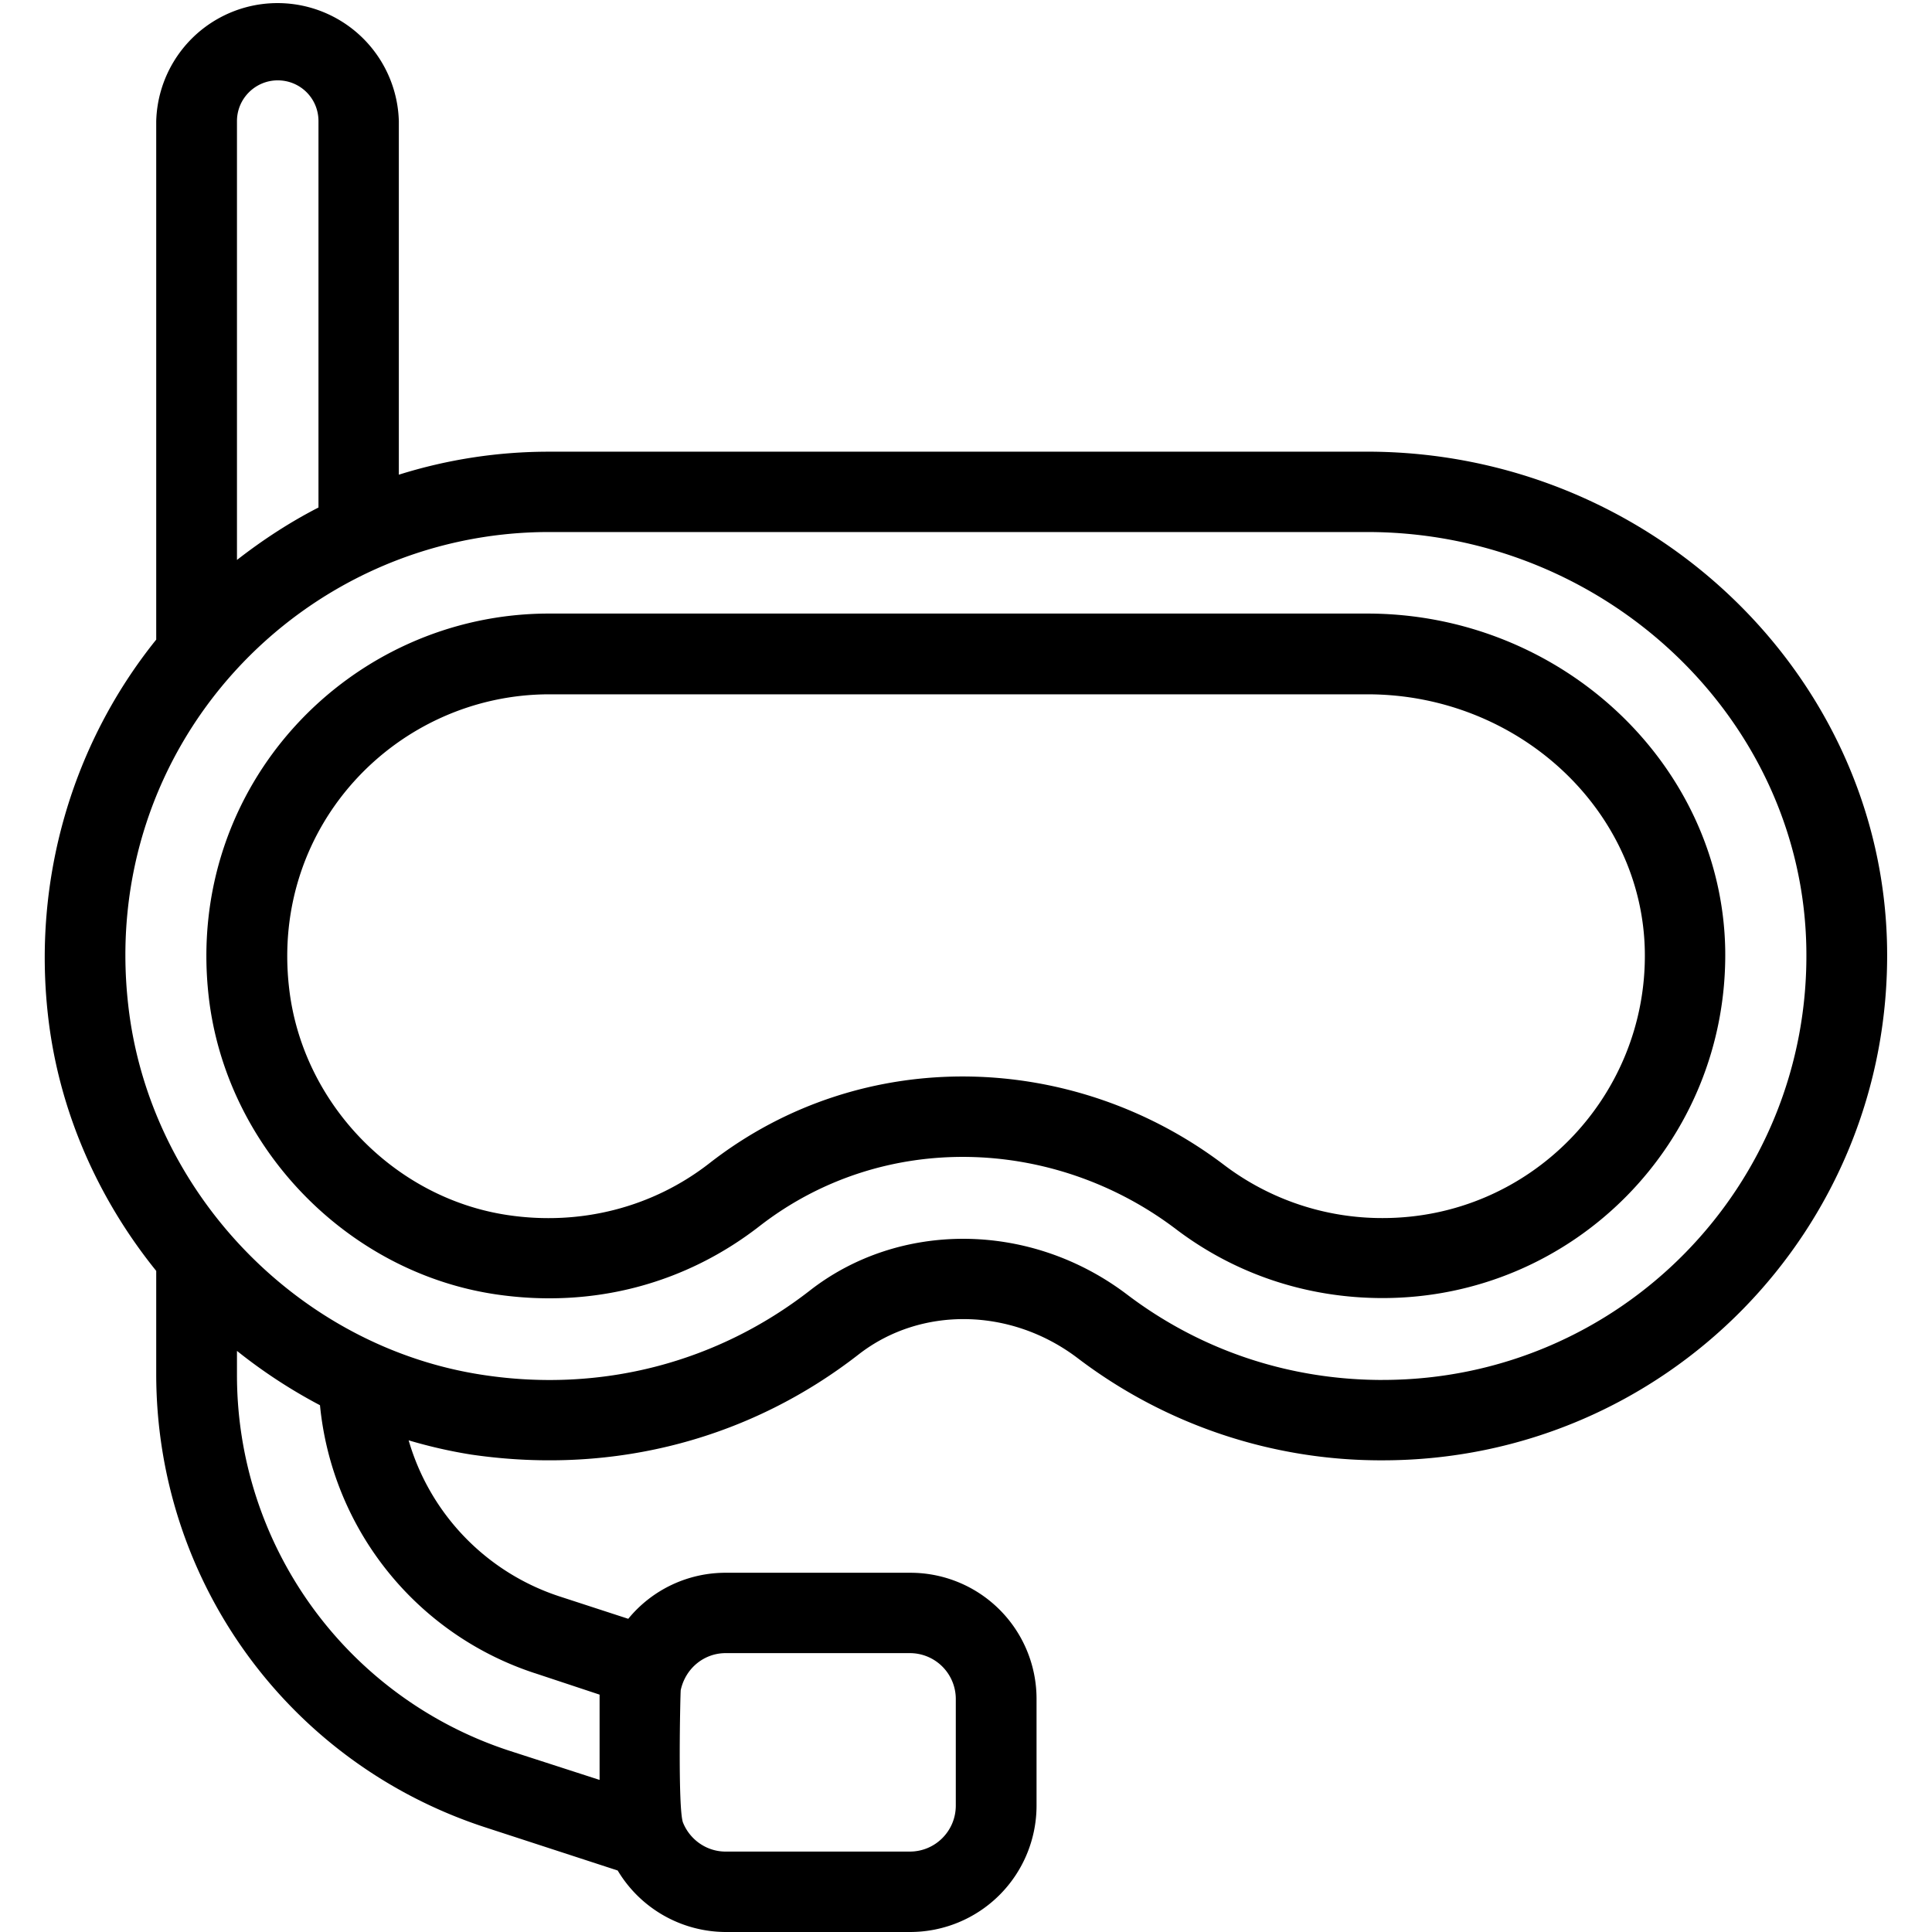 <?xml version="1.0" encoding="UTF-8"?>
<svg xmlns="http://www.w3.org/2000/svg" viewBox="0 0 64 64">
  <path d="M45.287 14.963h-27.1a16.55 16.55 0 0 0-4.975.762V4.013a4.02 4.02 0 0 0-8.037 0v17.175c-2.788 3.462-4.088 7.937-3.588 12.424.35 3.163 1.65 6.088 3.588 8.488v3.413c0 6.85 4.362 12.875 10.875 15.012l4.412 1.438A4.185 4.185 0 0 0 24.05 64h6.1a4.188 4.188 0 0 0 4.187-4.188v-3.537A4.177 4.177 0 0 0 30.15 52.1h-6.1a4.164 4.164 0 0 0-3.238 1.525l-2.262-.737a7.692 7.692 0 0 1-5.013-5.175c.675.2 1.375.362 2.088.474 4.825.7 9.312-.587 12.825-3.325 2.062-1.6 5.05-1.55 7.262.138A16.583 16.583 0 0 0 45.8 48.375c9.337 0 16.862-7.625 16.712-17-.15-9.05-7.875-16.413-17.225-16.413ZM22.55 55.987c.162-.738.787-1.225 1.487-1.225h6.1a1.52 1.52 0 0 1 1.525 1.512v3.538c0 .837-.675 1.524-1.525 1.524h-6.1c-.637 0-1.187-.4-1.412-.962-.175-.462-.088-4.3-.075-4.388ZM7.85 4.012c0-.75.612-1.35 1.35-1.35.75 0 1.35.6 1.35 1.35v12.8c-.95.487-1.85 1.075-2.7 1.737V4.012Zm9.862 51.412 2.15.713v2.825L16.887 58A13.089 13.089 0 0 1 7.85 45.525v-.775a17.35 17.35 0 0 0 2.75 1.8 10.4 10.4 0 0 0 7.112 8.875ZM45.8 45.713c-3.088 0-6.025-.976-8.475-2.838-3.225-2.438-7.563-2.425-10.513-.112-3.062 2.375-6.887 3.375-10.787 2.787C9.9 44.638 4.95 39.487 4.25 33.313 3.262 24.7 10 17.624 18.187 17.624h27.1c7.888 0 14.425 6.188 14.55 13.788.138 7.875-6.187 14.3-14.037 14.3Z"></path>
  <path d="M45.287 20.325h-27.1C11.612 20.325 6.125 26 6.912 33c.563 4.988 4.563 9.138 9.5 9.875 3.288.488 6.338-.387 8.738-2.25 4.112-3.2 9.775-2.962 13.8.088C40.925 42.213 43.3 43 45.8 43c6.337 0 11.45-5.175 11.35-11.55-.113-6.125-5.425-11.125-11.863-11.125ZM45.8 40.35a8.657 8.657 0 0 1-5.238-1.75c-4.962-3.775-11.962-4.037-17.05-.075-1.887 1.475-4.287 2.088-6.7 1.725-3.762-.562-6.812-3.725-7.237-7.537C8.962 27.325 13.175 23 18.2 23h27.1c4.987 0 9.112 3.825 9.187 8.525.075 4.8-3.787 8.825-8.687 8.825Z"></path>
</svg>
